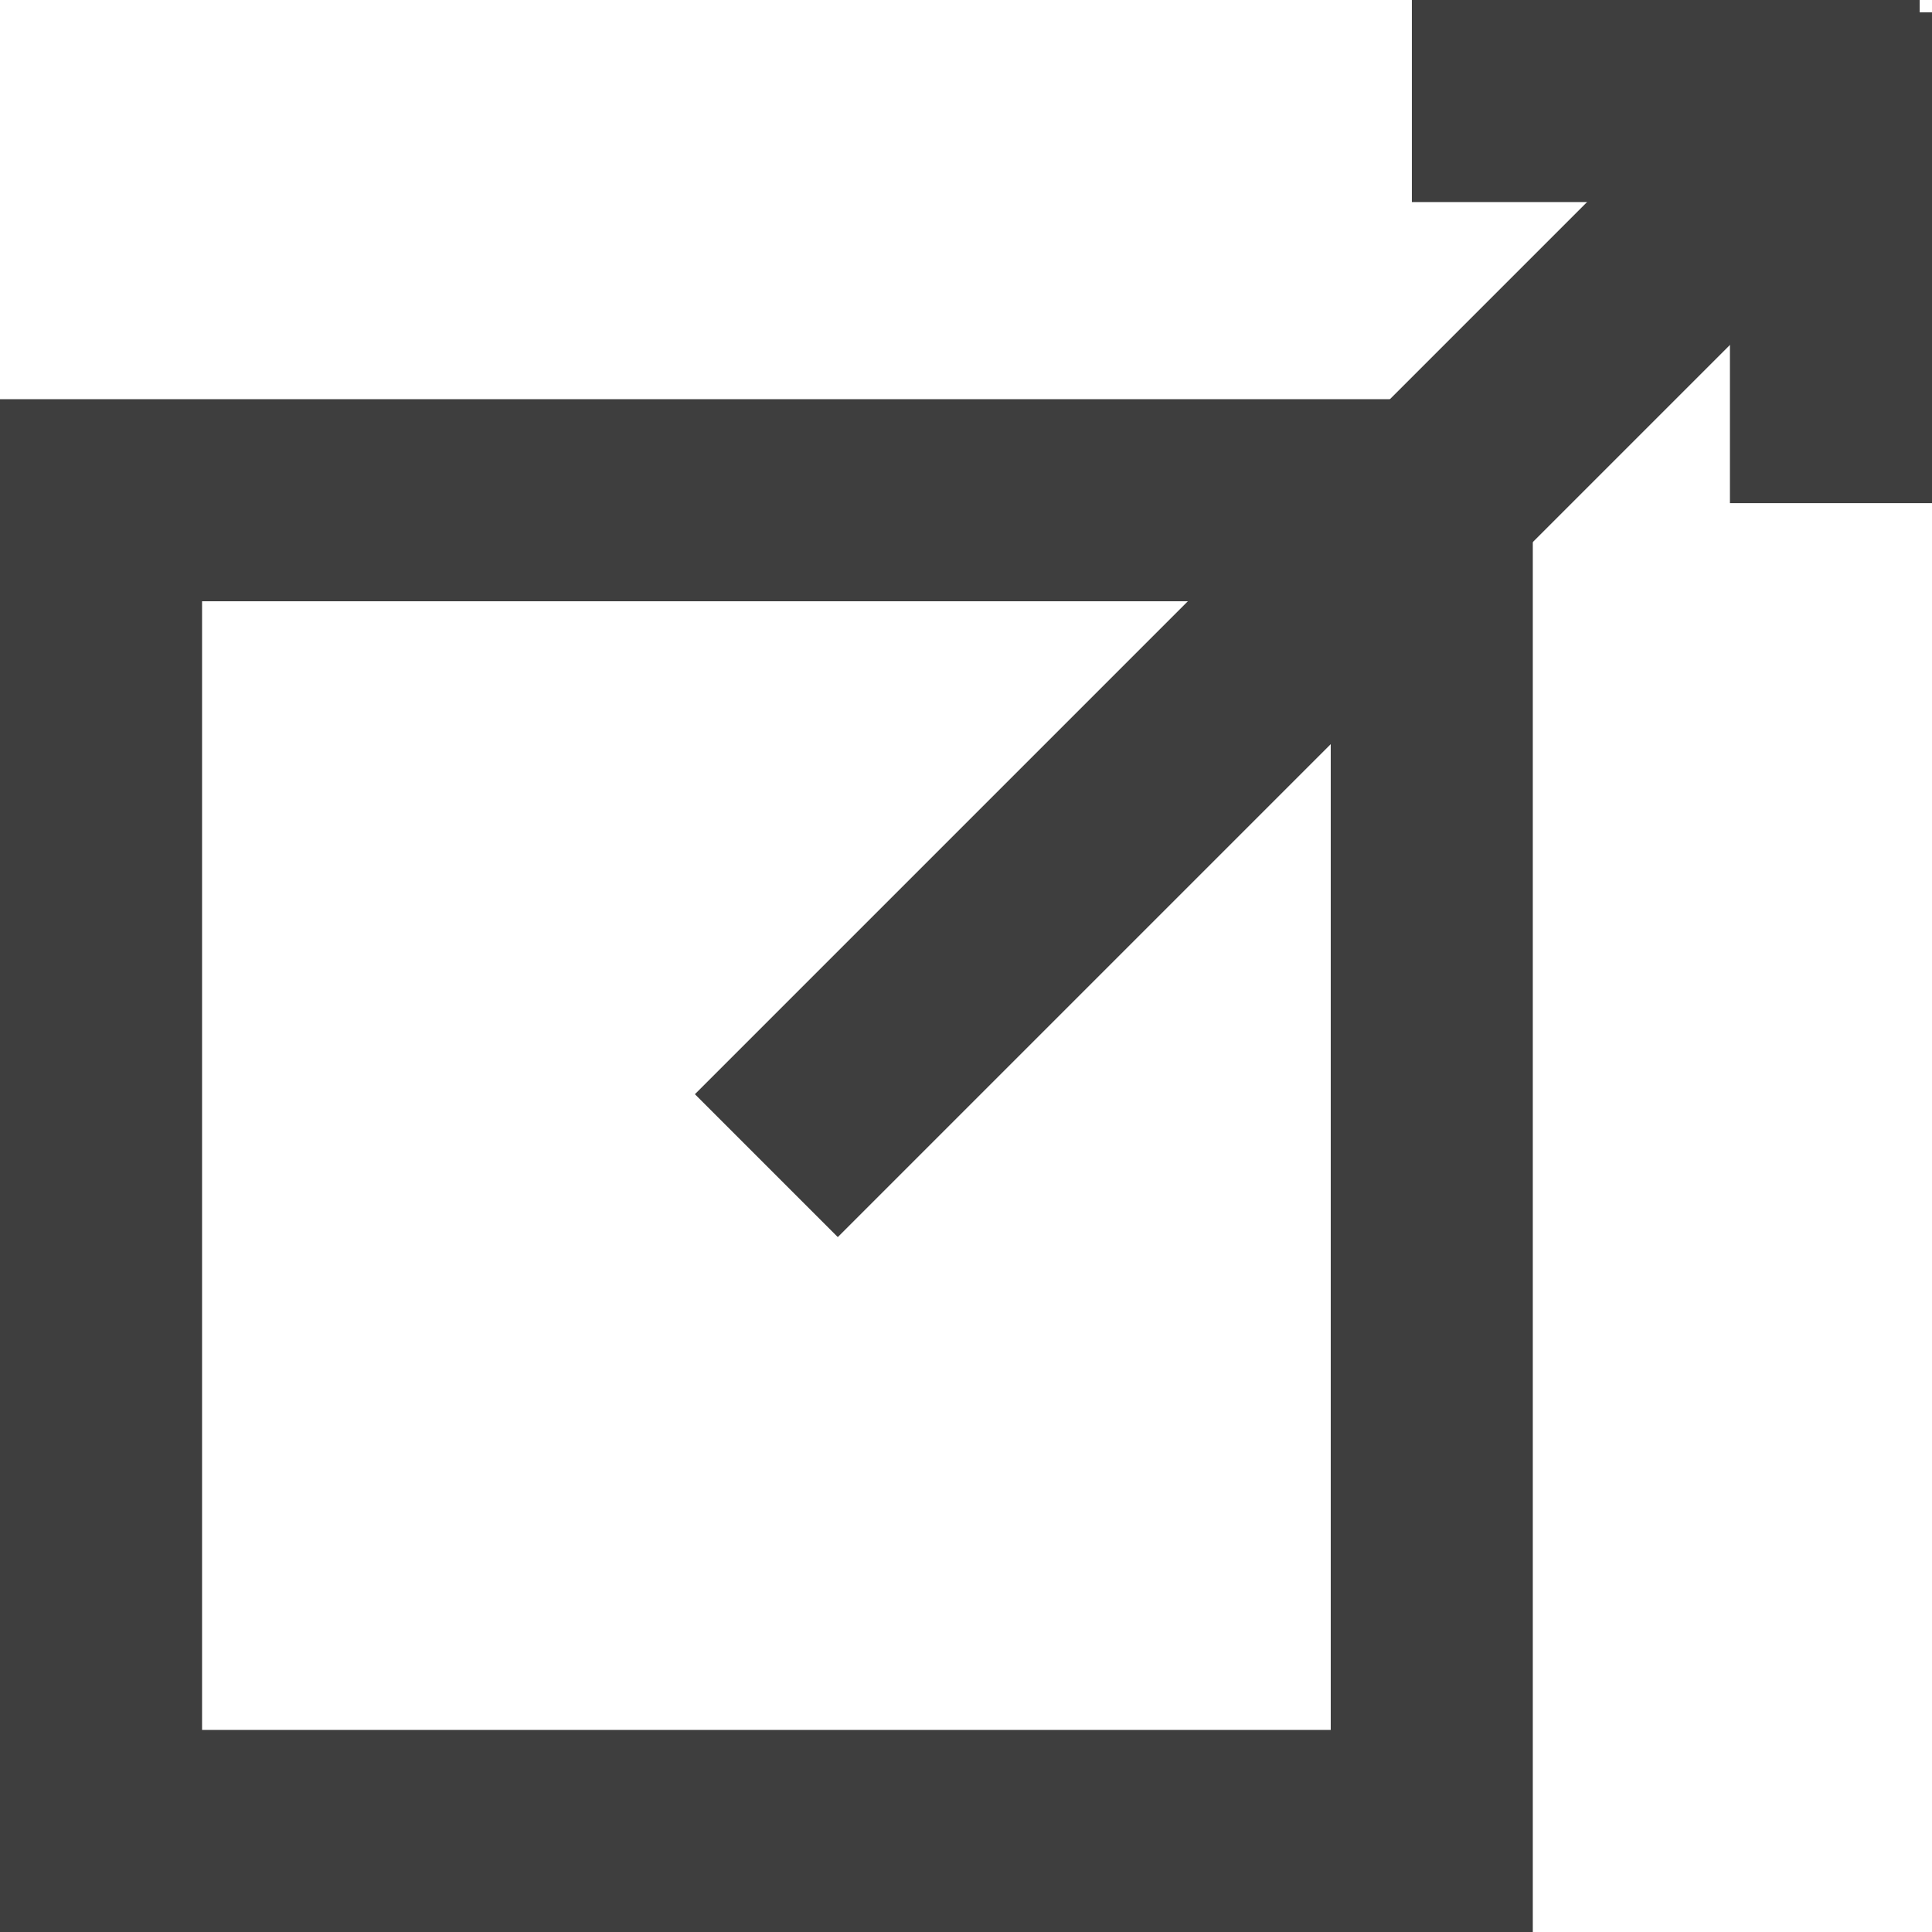 <svg xmlns="http://www.w3.org/2000/svg" width="19.122" height="19.122" viewBox="0 0 19.122 19.122">
  <g id="グループ_726" data-name="グループ 726" transform="translate(-755.5 -2214.414)">
    <rect id="長方形_71" data-name="長方形 71" width="13.171" height="13.171" transform="translate(756.5 2219.365)" fill="none" stroke="#3e3e3e" stroke-width="2"/>
    <line id="線_32" data-name="線 32" y1="10.537" x2="10.537" transform="translate(763.085 2215.414)" fill="none" stroke="#3e3e3e" stroke-width="2"/>
    <line id="線_33" data-name="線 33" x2="5.026" transform="translate(769.474 2215.414)" fill="none" stroke="#3e3e3e" stroke-width="2"/>
    <line id="線_34" data-name="線 34" y1="4.858" transform="translate(773.622 2214.536)" fill="none" stroke="#3e3e3e" stroke-width="2"/>
  </g>
</svg>
